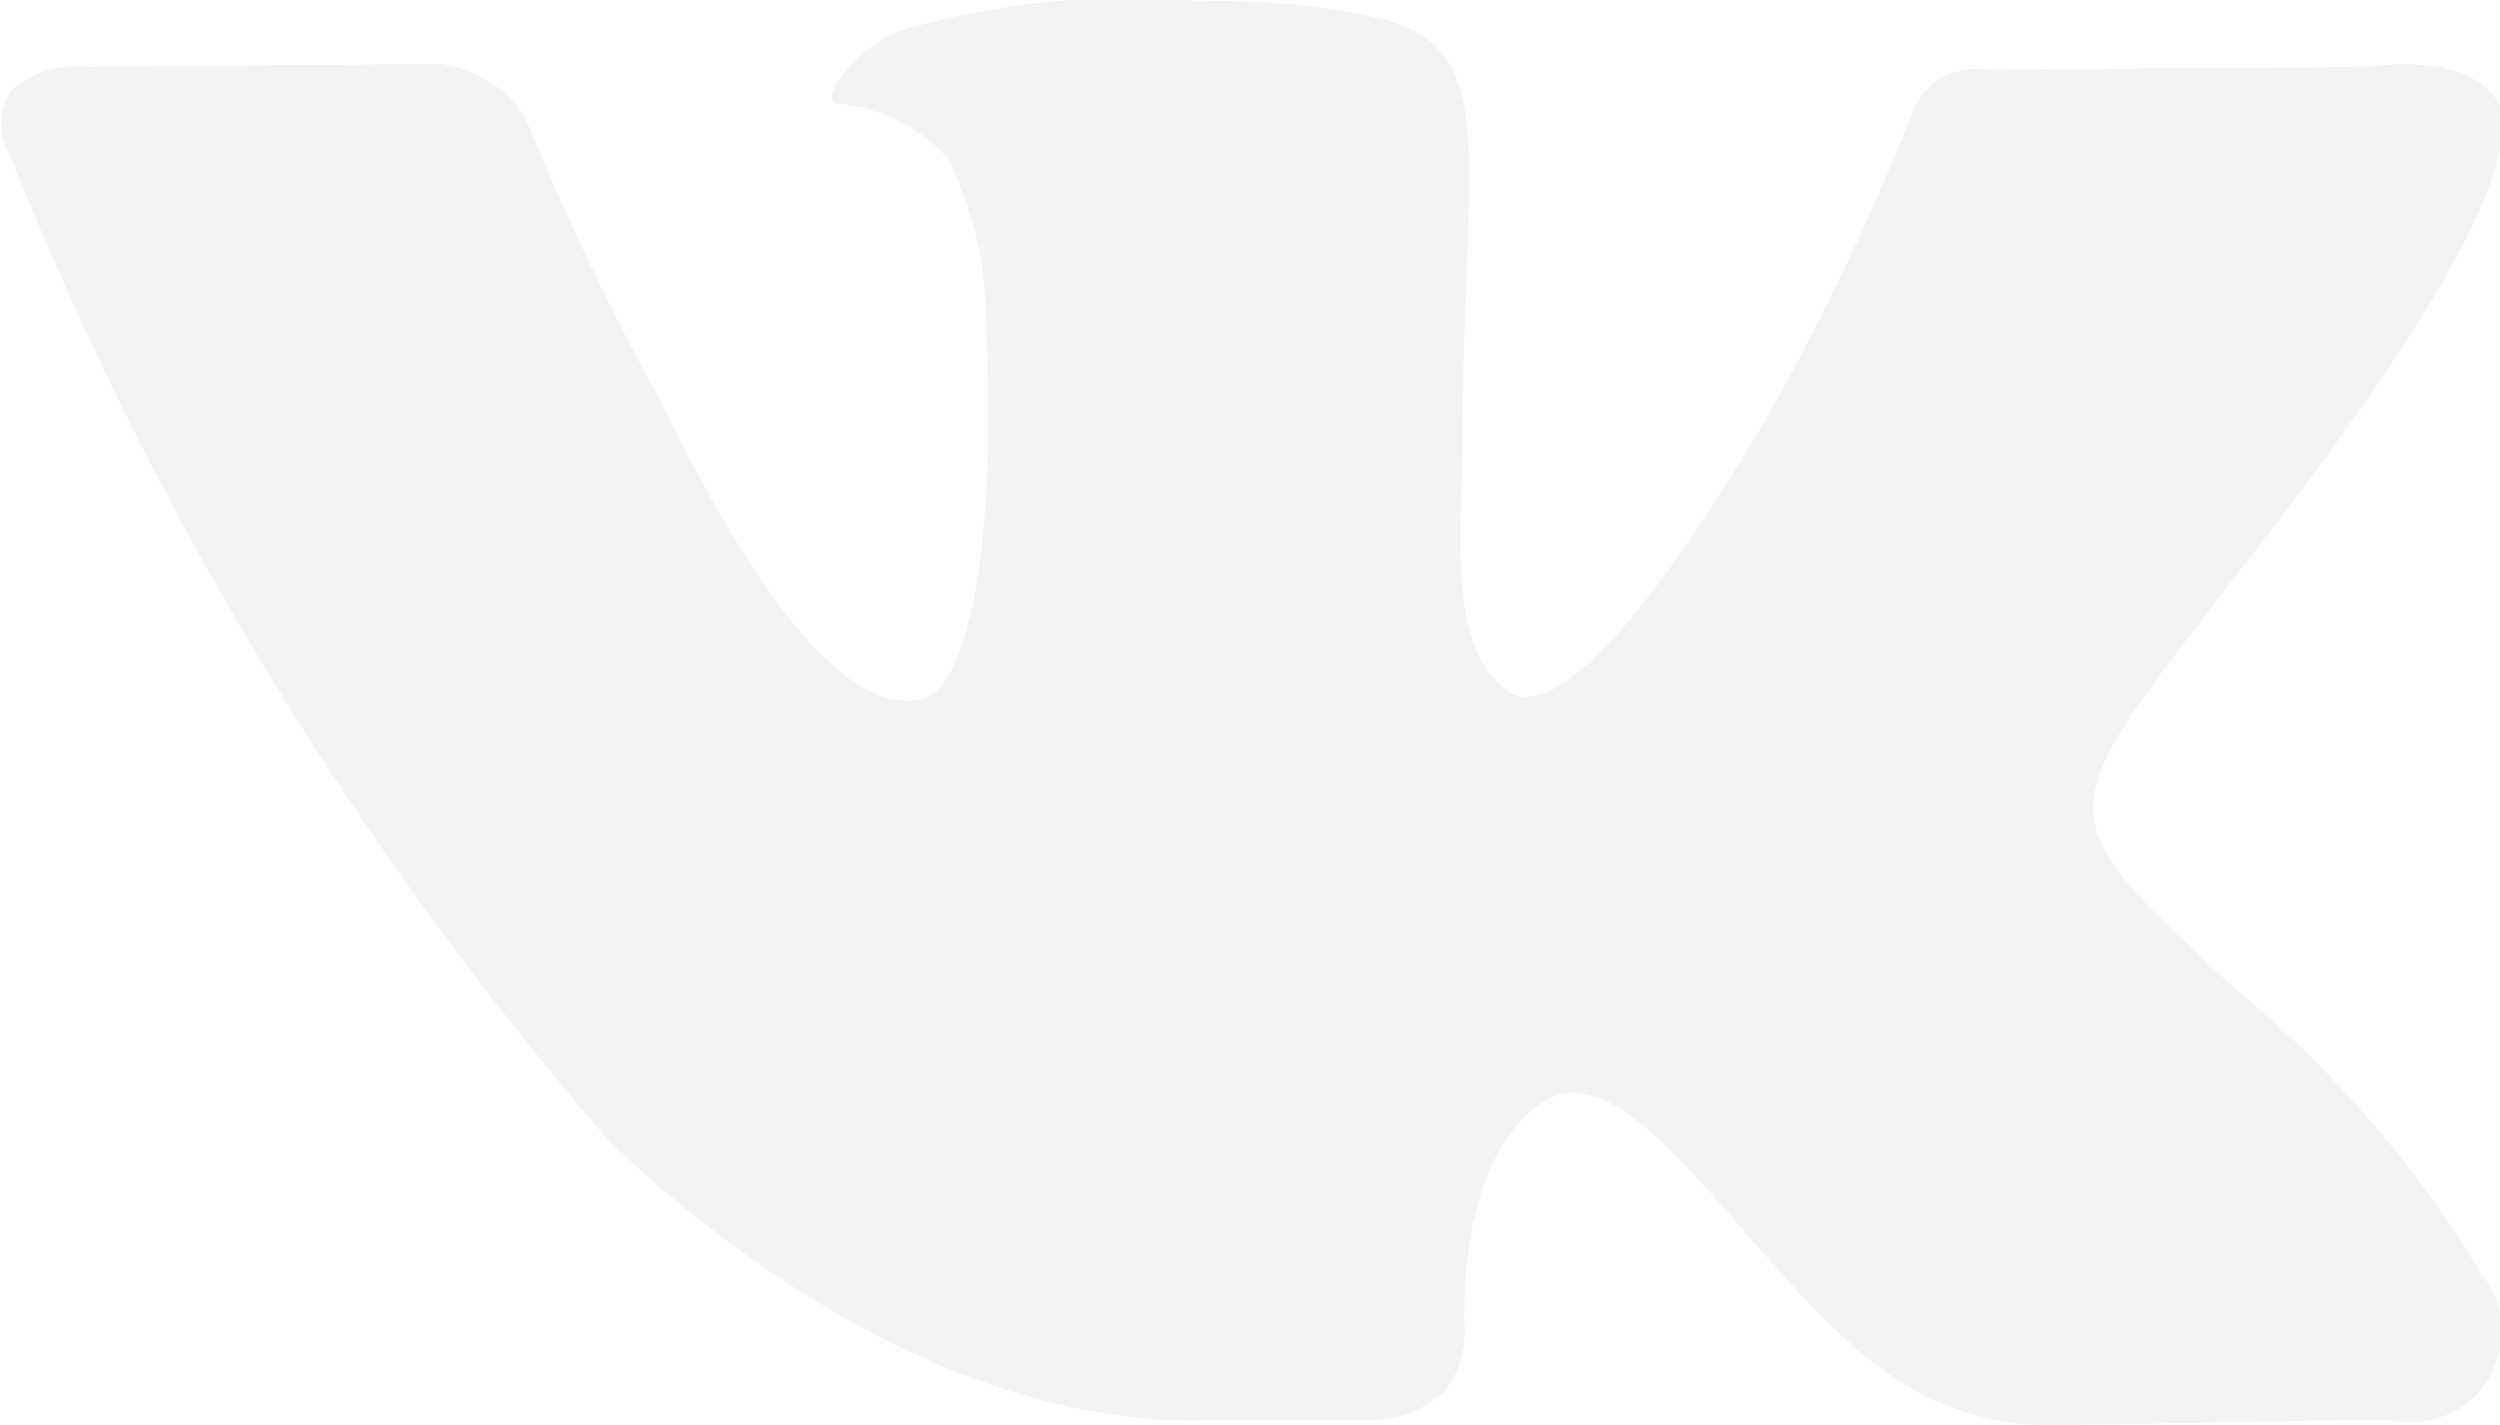 <svg xmlns="http://www.w3.org/2000/svg" width="17.594" height="10.03" viewBox="0 0 17.594 10.03">
<defs>
    <style>
      .cls-1 {
        fill: #e8e8e8;
        fill-rule: evenodd;
        opacity: 0.55;
      }
    </style>
  </defs>
  <path id="_" data-name="                   " class="cls-1" d="M111.147,3979.51s-0.129-.36-0.926-0.26l-2.637.02a0.6,0.6,0,0,0-.348.05,0.531,0.531,0,0,0-.229.29,17.618,17.618,0,0,1-.981,2.06c-1.172,1.99-1.648,2.1-1.841,1.98-0.448-.29-0.329-1.16-0.329-1.78,0-1.94.293-2.75-.577-2.96a5.092,5.092,0,0,0-1.237-.12,5.705,5.705,0,0,0-2.189.22c-0.3.15-.531,0.48-0.394,0.5a1.194,1.194,0,0,1,.779.39,2.672,2.672,0,0,1,.265,1.2c0.1,2.28-.366,2.56-0.366,2.56-0.357.2-.98-0.12-1.9-2.01a19.036,19.036,0,0,1-.943-1.96,0.67,0.67,0,0,0-.22-0.29,0.973,0.973,0,0,0-.4-0.17l-2.51.02a0.67,0.67,0,0,0-.522.17,0.42,0.42,0,0,0-.009.45,24.332,24.332,0,0,0,4.2,6.92s2.043,2.13,4.36,1.98h1.053a0.744,0.744,0,0,0,.485-0.2,0.677,0.677,0,0,0,.138-0.46c-0.018-1.41.641-1.62,0.641-1.62,0.641-.21,1.466,1.36,2.345,1.96a1.953,1.953,0,0,0,1.172.36l2.345-.04a0.64,0.64,0,0,0,.65-1.03,7.816,7.816,0,0,0-1.749-2.02c-1.466-1.37-1.273-1.15.5-3.51C110.853,3980.77,111.284,3979.89,111.147,3979.51Z" transform="translate(-93.563 -3978.78)"/>
</svg>
